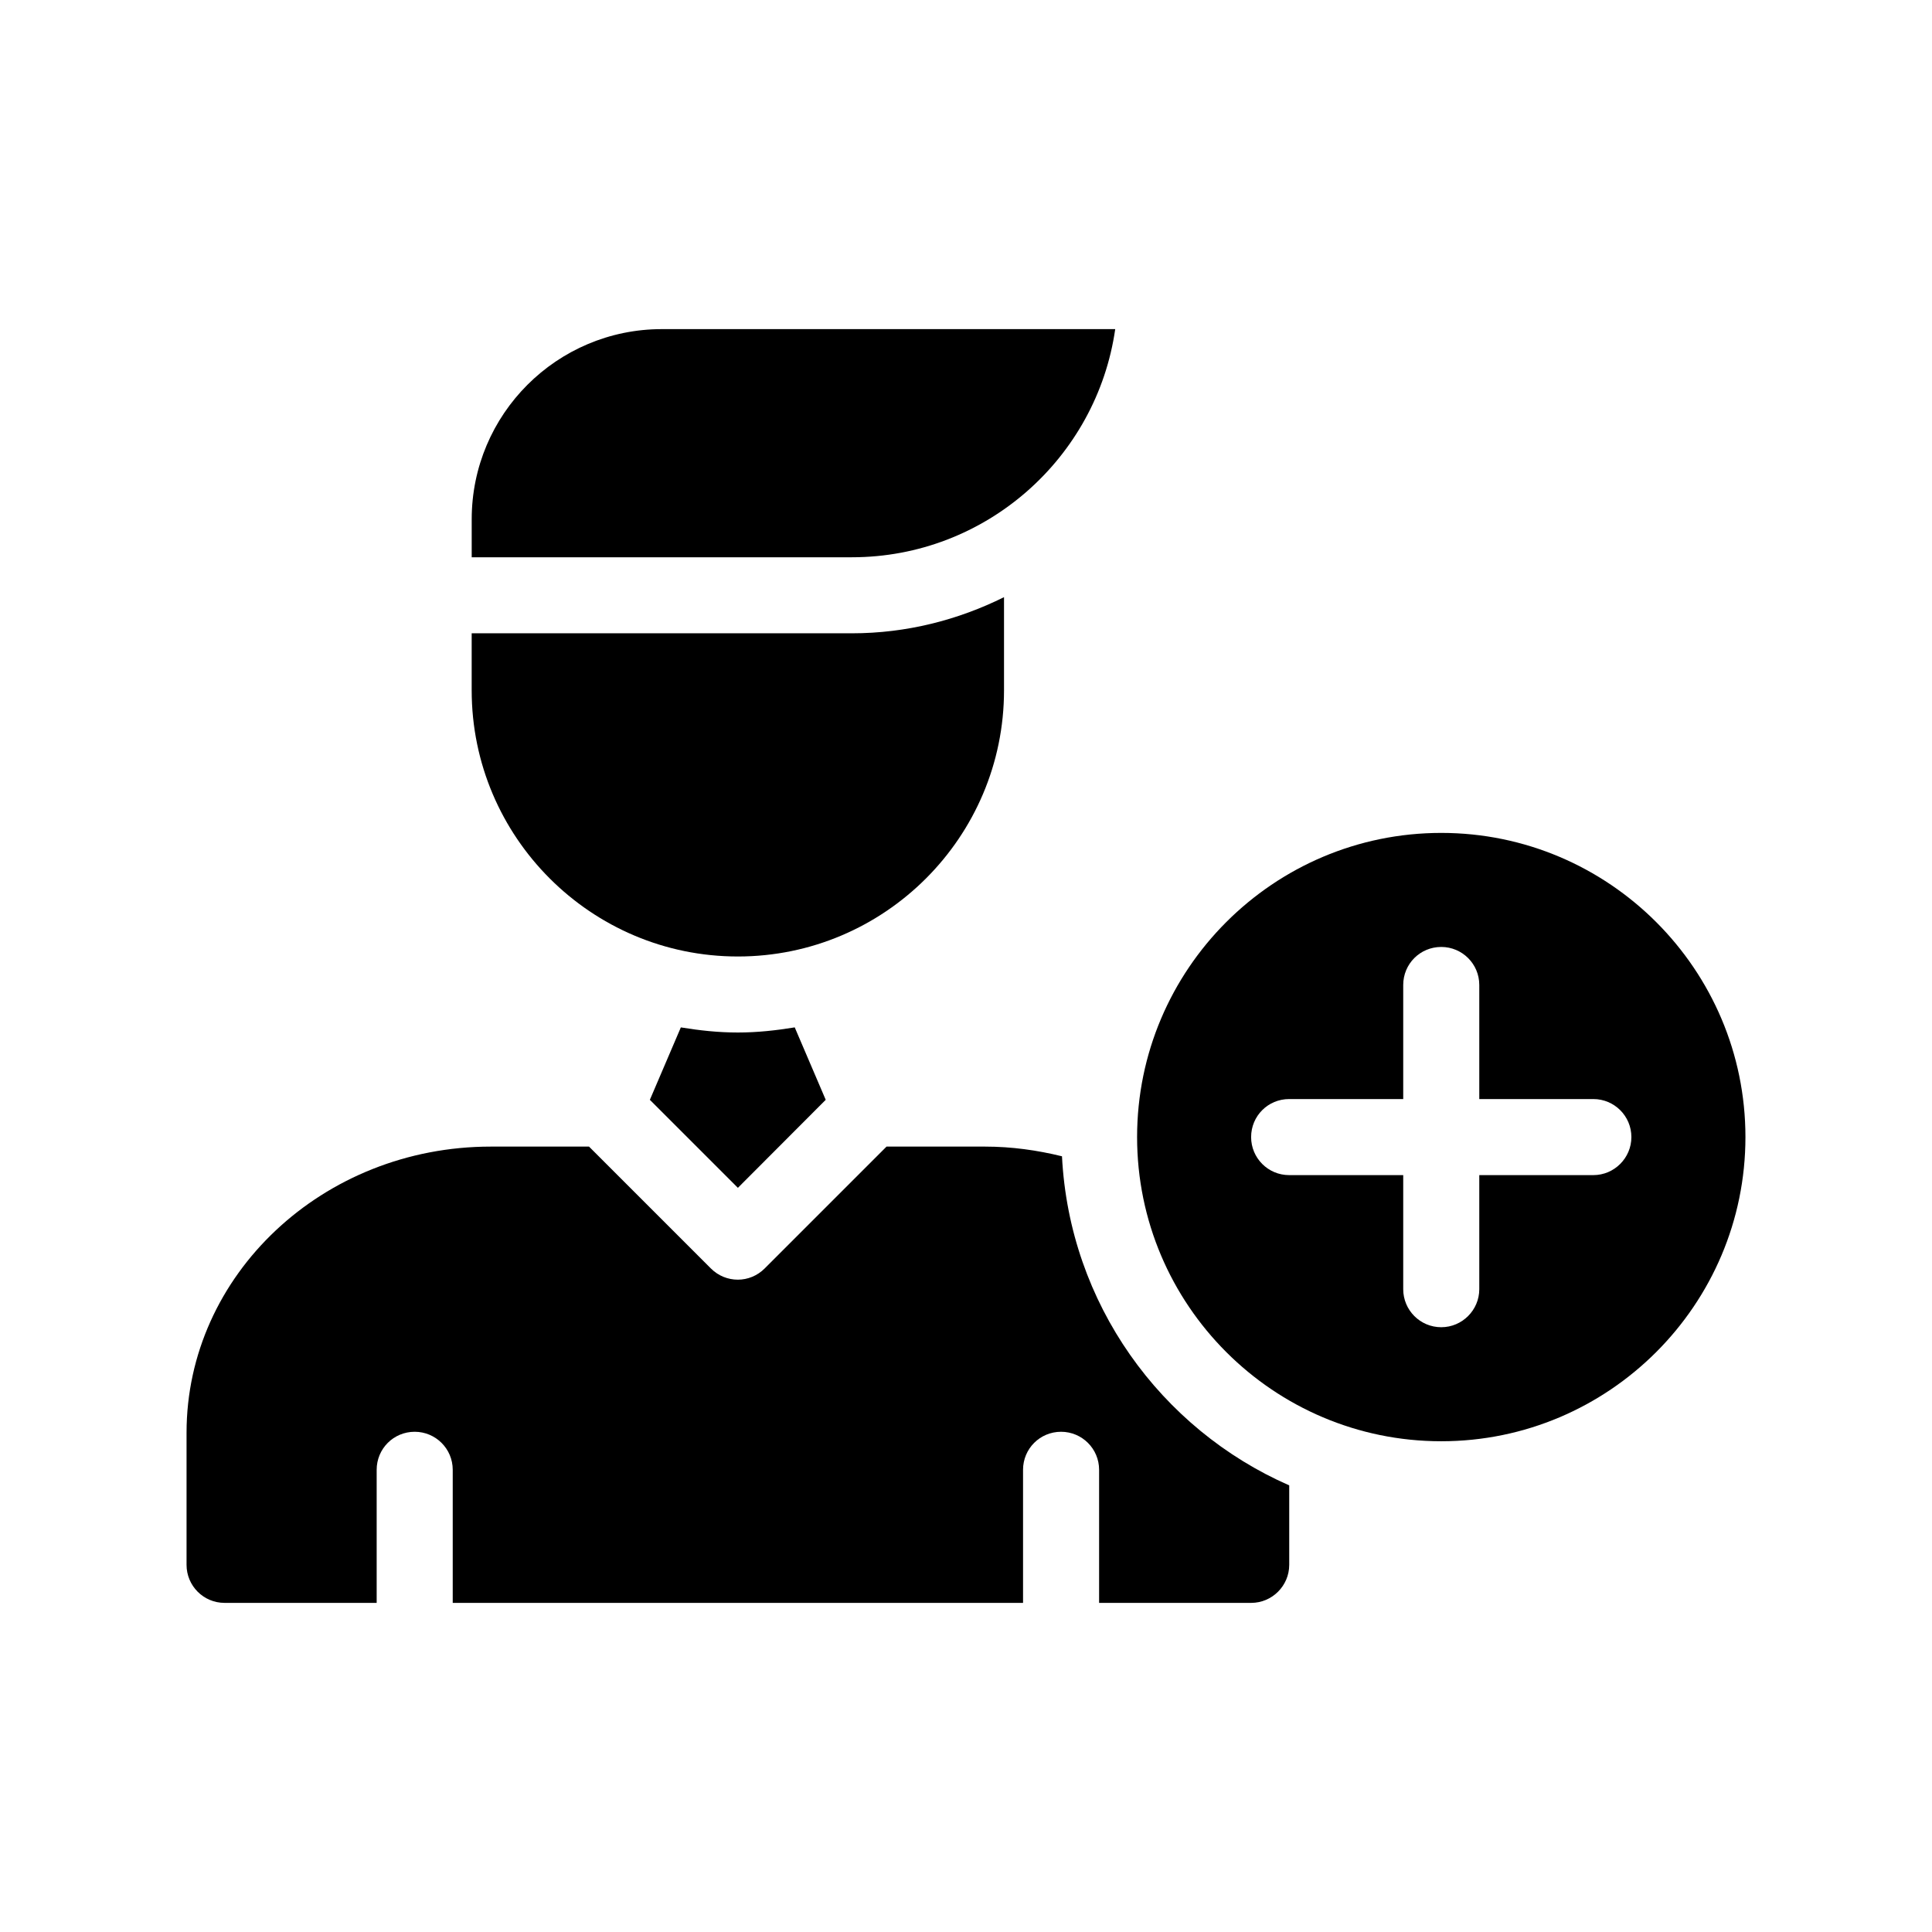 <?xml version="1.0" encoding="UTF-8"?>
<!-- Uploaded to: SVG Repo, www.svgrepo.com, Generator: SVG Repo Mixer Tools -->
<svg fill="#000000" width="800px" height="800px" version="1.1" viewBox="144 144 512 512" xmlns="http://www.w3.org/2000/svg">
 <g>
  <path d="m425.44 450.43c-6.551-1.613-13.352-2.57-20.402-2.57h-26.098l-32.293 32.293c-1.965 1.965-4.535 2.973-7.106 2.973-2.621 0-5.188-1.008-7.152-2.973l-32.293-32.293h-26.051c-44.488 0-80.609 34.008-80.609 75.824v35.016c0 5.543 4.484 10.078 10.078 10.078h40.305v-35.266c0-5.594 4.484-10.078 10.078-10.078 5.543 0 10.078 4.484 10.078 10.078v35.266h151.14v-35.266c0-5.594 4.484-10.078 10.078-10.078 5.543 0 10.078 4.484 10.078 10.078v35.266h40.305c5.543 0 10.078-4.535 10.078-10.078v-21.059c-34.121-14.965-58.254-48.215-60.219-87.211z"/>
  <path d="m324.43 416.27-8.211 19.195 23.328 23.324 23.277-23.328-8.211-19.195c-4.938 0.805-9.926 1.359-15.062 1.359-5.195 0.004-10.184-0.551-15.121-1.355z"/>
  <path d="m339.54 397.48c38.895 0 70.535-31.641 70.535-70.535v-24.688c-12.191 6.047-25.844 9.574-40.305 9.574h-100.77v15.113c0 38.895 31.641 70.535 70.535 70.535z"/>
  <path d="m439.55 231.22h-120.16c-27.809 0-50.383 22.57-50.383 50.383v10.078h100.76c35.469-0.004 64.891-26.352 69.777-60.461z"/>
  <path d="m525.95 364.73c-44.488 0-80.609 36.172-80.609 80.609s36.125 80.609 80.609 80.609c44.438 0 80.609-36.172 80.609-80.609 0-44.434-36.172-80.609-80.609-80.609zm40.305 90.688h-30.23v30.23c0 5.543-4.535 10.078-10.078 10.078-5.594 0-10.078-4.535-10.078-10.078v-30.23h-30.23c-5.594 0-10.078-4.535-10.078-10.078 0-5.594 4.484-10.078 10.078-10.078h30.23v-30.23c0-5.594 4.484-10.078 10.078-10.078 5.543 0 10.078 4.484 10.078 10.078v30.23h30.23c5.543 0 10.078 4.484 10.078 10.078 0 5.543-4.535 10.078-10.078 10.078z"/>
 </g>
</svg>